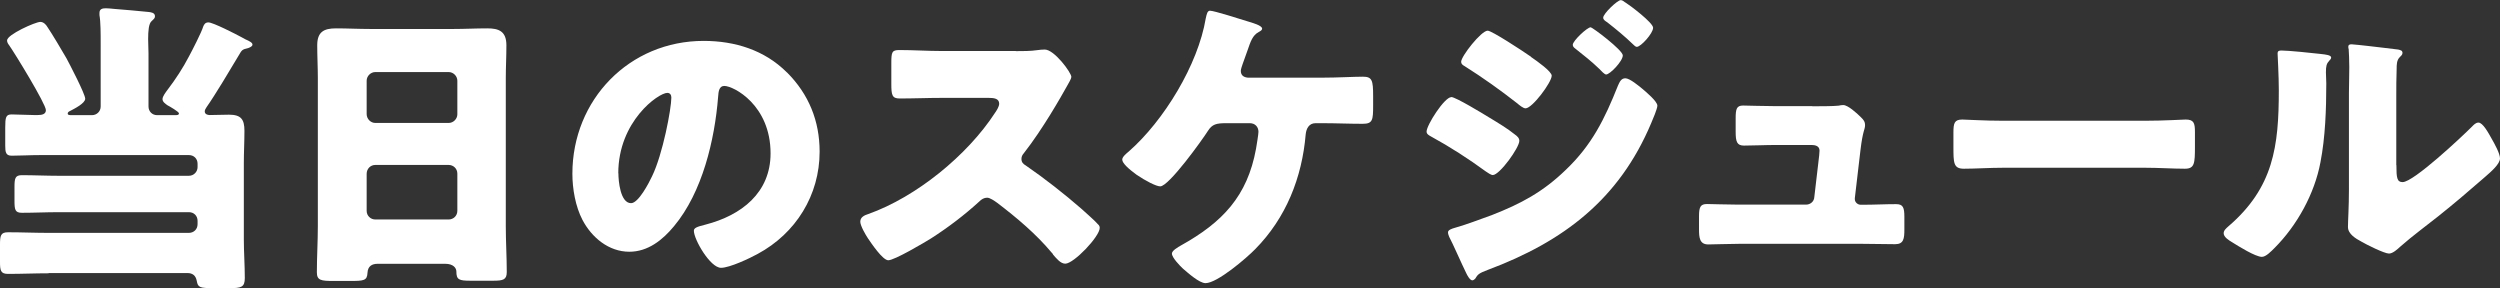 <?xml version="1.0" encoding="UTF-8"?><svg xmlns="http://www.w3.org/2000/svg" viewBox="0 0 205.37 23.69"><rect x="0" y="0" width="205.37" height="23.69" fill="#333333" stroke="none"/><defs><style>.c{fill:#fff;}</style></defs><g id="a"/><g id="b"><g><path class="c" d="M4,22.45c-1.11,0-2.23,.05-3.34,.05-.61,0-.66-.28-.66-1.01v-1.37c0-.76,.05-1.04,.66-1.04,1.11,0,2.23,.05,3.34,.05H15.52c.4,0,.71-.3,.71-.71v-.28c0-.41-.3-.71-.71-.71H4.81c-1.01,0-2,.05-3.01,.05-.56,0-.61-.25-.61-.99v-1.11c0-.73,.05-.99,.61-.99,1.01,0,2,.05,3.01,.05H15.52c.4,0,.71-.33,.71-.71v-.28c0-.41-.3-.71-.71-.71H3.29c-.83,0-1.65,.05-2.33,.05-.48,0-.53-.28-.53-.83v-1.47c0-.86,.05-1.09,.53-1.09,.58,0,1.21,.05,1.8,.05h.35c.3,0,.66-.05,.66-.4,0-.51-2.56-4.68-3.01-5.32-.1-.13-.18-.25-.18-.41,0-.48,2.33-1.52,2.73-1.52,.25,0,.46,.2,.58,.41,.35,.51,1.24,2,1.57,2.58,.25,.46,1.54,2.94,1.54,3.32s-.91,.83-1.21,.99c-.1,.05-.23,.1-.23,.23,0,.1,.1,.13,.28,.13h1.72c.38,0,.71-.3,.71-.71V3.54c0-.76,0-1.75-.1-2.3v-.18c0-.33,.25-.38,.53-.38,.18,0,.46,.03,.66,.05,.94,.08,1.87,.15,2.81,.25,.2,.02,.56,.05,.56,.35,0,.18-.1,.23-.28,.41-.23,.2-.28,.79-.28,1.47,0,.38,.03,.81,.03,1.19v4.35c0,.4,.3,.71,.71,.71h1.44c.18,0,.35,0,.35-.15,0-.13-.78-.58-.94-.66-.18-.13-.41-.28-.41-.51s.28-.58,.41-.76c.68-.89,1.27-1.8,1.77-2.76,.25-.46,1.04-2,1.16-2.43,.08-.2,.18-.35,.43-.35,.38,0,2.25,.96,2.71,1.21,.13,.08,.23,.13,.33,.18,.35,.15,.58,.28,.58,.43s-.2,.23-.33,.28c-.53,.13-.53,.15-.81,.63-.63,1.06-1.95,3.27-2.63,4.23-.08,.13-.15,.23-.15,.35,0,.23,.23,.3,.4,.3,.53,0,1.06-.03,1.59-.03,.99,0,1.27,.38,1.27,1.32,0,.89-.05,1.77-.05,2.66v6.25c0,1.06,.08,2.13,.08,3.19,0,.76-.3,.83-1.27,.83h-1.24c-1.21,0-1.34-.05-1.44-.61-.08-.43-.35-.63-.76-.63H4Z"/><path class="c" d="M31.03,21.67c-.48,0-.81,.2-.84,.73-.03,.66-.3,.68-1.47,.68h-1.32c-1.04,0-1.37-.05-1.37-.71,0-1.27,.08-2.53,.08-3.8V6.43c0-.89-.05-1.8-.05-2.71,0-1.09,.53-1.39,1.54-1.39,.94,0,1.85,.05,2.79,.05h6.88c.91,0,1.82-.05,2.76-.05s1.57,.23,1.57,1.39c0,.91-.05,1.82-.05,2.71v12.15c0,1.27,.08,2.51,.08,3.77,0,.63-.3,.71-1.11,.71h-1.87c-.94,0-1.16-.08-1.16-.76,0-.28-.25-.63-.91-.63h-5.54Zm-.91-12.3c0,.4,.33,.73,.71,.73h6.03c.38,0,.71-.33,.71-.71v-2.76c0-.38-.33-.71-.71-.71h-6.03c-.38,0-.71,.33-.71,.71v2.73Zm0,7.95c0,.41,.33,.71,.71,.71h6.03c.38,0,.71-.3,.71-.71v-3.06c0-.41-.33-.71-.71-.71h-6.03c-.38,0-.71,.3-.71,.73v3.04Z"/><path class="c" d="M64.65,5.95c1.8,1.8,2.68,4,2.68,6.51,0,3.57-1.95,6.71-5.09,8.4-.63,.35-2.3,1.14-3.01,1.14-.89,0-2.23-2.33-2.23-3.04,0-.23,.23-.33,.96-.51,2.94-.76,5.34-2.61,5.34-5.85,0-3.97-3.04-5.54-3.8-5.54-.43,0-.48,.46-.51,.91-.28,3.52-1.29,7.82-3.62,10.61-.94,1.14-2.15,2.1-3.67,2.1-1.7,0-3.09-1.17-3.85-2.61-.58-1.11-.83-2.56-.83-3.8,0-6.08,4.68-10.91,10.78-10.91,2.58,0,5.01,.76,6.83,2.58Zm-13.85,8.28c0,.61,.15,2.46,1.04,2.46,.61,0,1.47-1.67,1.72-2.2,.89-1.82,1.59-5.57,1.59-6.48,0-.2-.1-.38-.33-.38-.73,0-4.03,2.33-4.03,6.61Z"/><path class="c" d="M83.45,4.2c.51,0,1.24,0,1.75-.08,.18-.03,.46-.05,.63-.05,.78,0,2.18,1.9,2.18,2.25,0,.13-.2,.48-.38,.79-.48,.86-1.97,3.49-3.52,5.47-.13,.15-.2,.28-.2,.48,0,.25,.13,.41,.35,.53,1.54,1.06,3.19,2.35,4.61,3.59,.25,.23,1.14,1.01,1.32,1.24,.1,.08,.15,.18,.15,.3,0,.71-2.13,2.94-2.83,2.94-.38,0-.71-.41-.99-.73-.03-.08-.08-.13-.13-.18-1.29-1.54-2.86-2.86-4.46-4.08-.25-.18-.61-.43-.84-.43-.25,0-.46,.13-.63,.3-1.21,1.11-2.58,2.15-3.97,3.04-.56,.35-3.01,1.8-3.52,1.8-.46,0-1.39-1.39-1.67-1.8-.2-.3-.63-1.04-.63-1.37,0-.38,.35-.53,.66-.63,3.92-1.39,8.13-4.81,10.4-8.3,.13-.18,.35-.53,.35-.76,0-.43-.43-.48-.86-.48h-3.85c-1.14,0-2.3,.05-3.47,.05-.63,0-.68-.3-.68-1.22v-1.7c0-.89,.05-1.06,.66-1.06,1.16,0,2.33,.08,3.49,.08h6.08Z"/><path class="c" d="M108.64,6.38c1.22,0,2.56-.08,3.32-.08s.84,.3,.84,1.59v.76c0,1.21-.03,1.52-.86,1.52-1.09,0-2.2-.05-3.29-.05h-.58c-.53,0-.76,.43-.81,.91-.3,3.57-1.62,6.88-4.15,9.44-.71,.73-3.11,2.79-4.08,2.79-.51,0-1.44-.84-1.85-1.19-.25-.23-.91-.91-.91-1.24,0-.25,.51-.53,.73-.66,3.42-1.9,5.47-4.05,6.18-7.95,.05-.3,.2-1.19,.2-1.39,0-.41-.28-.71-.71-.71h-1.95c-.79,0-1.14,.08-1.49,.63-.48,.76-3.21,4.56-3.92,4.56-.33,0-1.22-.46-1.95-.96-.63-.46-1.17-.94-1.17-1.24,0-.23,.35-.51,.53-.66,2.89-2.53,5.7-7.14,6.33-10.94,.08-.35,.13-.63,.35-.63,.33,0,2.56,.71,3.04,.86,.43,.13,1.24,.35,1.24,.61,0,.13-.13,.2-.28,.28-.51,.28-.66,.76-.94,1.57-.1,.3-.23,.66-.38,1.06-.05,.15-.15,.43-.15,.56,0,.38,.25,.53,.58,.56h6.13Z"/><path class="c" d="M119.22,7.97c.35,0,2.61,1.37,3.06,1.65,.68,.41,1.57,.94,2.18,1.44,.18,.13,.35,.28,.35,.51,0,.56-1.62,2.81-2.18,2.81-.15,0-.43-.2-.58-.3-1.42-1.04-2.96-2.03-4.48-2.86-.18-.1-.38-.2-.38-.41,0-.53,1.47-2.83,2.03-2.83Zm15.69-.68c.33,.28,1.24,1.04,1.24,1.39,0,.25-.38,1.14-.51,1.44-2.63,6.25-7.19,9.72-13.42,12.05-.73,.28-.81,.35-1.04,.73-.05,.05-.15,.13-.23,.13-.2,0-.43-.43-.51-.61-.33-.66-1.14-2.51-1.39-2.96-.05-.13-.1-.25-.1-.38,0-.2,.35-.3,.51-.35,.71-.18,2.35-.79,3.09-1.06,2.4-.94,4.2-1.9,6.08-3.72,2.15-2.05,3.19-4.18,4.28-6.91,.13-.28,.25-.61,.61-.61s1.11,.63,1.39,.86Zm-9.14-2.61c.51,.35,1.7,1.19,1.7,1.54,0,.53-1.59,2.68-2.15,2.68-.2,0-.53-.28-.68-.41-1.42-1.11-2.81-2.1-4.33-3.06-.15-.08-.28-.18-.28-.35,0-.46,1.65-2.56,2.18-2.56,.33,0,2.81,1.62,3.57,2.15Zm4.91-2.43c.15,0,2.63,1.87,2.63,2.3,0,.48-1.06,1.57-1.37,1.57-.13,0-.41-.3-.56-.46-.63-.61-1.27-1.11-1.95-1.65-.13-.1-.23-.18-.23-.33,0-.33,1.19-1.44,1.47-1.44Zm2.84-2.05c.4,.25,2.28,1.67,2.28,2.08,0,.46-1.01,1.57-1.34,1.57-.1,0-.23-.13-.3-.2-.68-.66-1.39-1.24-2.13-1.82-.15-.1-.33-.2-.33-.38,0-.33,1.17-1.44,1.44-1.44,.13,0,.25,.1,.38,.2Z"/><path class="c" d="M148.89,8.73c.51,0,1.7,0,2.15-.05,.1-.03,.28-.05,.38-.05,.38,0,1.11,.66,1.44,.99,.2,.2,.35,.35,.35,.66,0,.38-.18,.38-.38,2.08l-.46,3.92v.08c0,.25,.23,.46,.48,.46h.18c.91,0,1.82-.05,2.73-.05,.58,0,.68,.28,.68,1.06v1.01c0,.76-.05,1.22-.76,1.22-.89,0-1.77-.03-2.66-.03h-10.18c-.86,0-2,.05-2.51,.05-.71,0-.76-.56-.76-1.24v-1.09c0-.76,.13-.99,.66-.99,.35,0,1.72,.05,2.61,.05h5.52c.35,0,.66-.25,.68-.61l.4-3.42c0-.08,.03-.35,.03-.41,0-.4-.4-.46-.66-.46h-2.89c-.94,0-1.9,.05-2.66,.05-.58,0-.68-.33-.68-1.14v-1.11c0-.76,.08-1.04,.61-1.04,.35,0,1.72,.05,2.68,.05h2.99Z"/><path class="c" d="M176.21,9.92c1.49,0,3.11-.1,3.34-.1,.66,0,.76,.28,.76,1.01v1.21c0,1.39-.03,1.82-.83,1.82-.99,0-2.15-.08-3.27-.08h-11.64c-1.11,0-2.3,.08-3.24,.08-.86,0-.86-.48-.86-1.82v-1.16c0-.76,.08-1.06,.73-1.06,.35,0,1.77,.1,3.37,.1h11.64Z"/><path class="c" d="M190.61,4.43c.48,.05,.89,.1,.89,.3,0,.1-.1,.2-.15,.25-.23,.25-.28,.43-.28,.96,0,.3,.03,.61,.03,.91,0,2.1-.08,4.43-.48,6.48-.48,2.58-1.92,5.19-3.77,7.04-.28,.28-.71,.73-1.04,.73-.53,0-1.95-.89-2.46-1.21-.25-.15-.68-.41-.68-.73,0-.23,.2-.4,.38-.56,3.72-3.19,4.15-6.58,4.15-11.19,0-1.17-.1-2.91-.1-3.01,0-.23,.13-.25,.33-.25,.53,0,2.53,.2,3.19,.28Zm6.25,9.14c0,1.04,.05,1.39,.51,1.39,.91,0,4.89-3.75,5.7-4.56,.13-.13,.3-.33,.53-.33,.35,0,.79,.79,1.11,1.37,.2,.35,.66,1.17,.66,1.57,0,.46-.73,1.09-1.19,1.49-.08,.08-.18,.15-.23,.2-1.19,1.04-2.38,2.05-3.62,3.04-1.04,.83-2.13,1.62-3.14,2.51-.25,.23-.63,.58-.94,.58-.38,0-1.9-.76-2.28-.99-.43-.23-1.09-.61-1.09-1.19,0-.51,.08-1.65,.08-3.06V7.64c0-.51,.03-1.34,.03-2.13,0-.58-.03-1.14-.05-1.47-.03-.08-.03-.13-.03-.2,0-.18,.13-.2,.28-.2,.05,0,1.09,.1,1.29,.13,.4,.05,2.18,.25,2.53,.3,.2,.05,.35,.08,.35,.28,0,.15-.13,.25-.23,.35-.25,.25-.25,.63-.25,.96-.03,.76-.03,1.52-.03,2.28v5.62Z"/></g></g></svg>